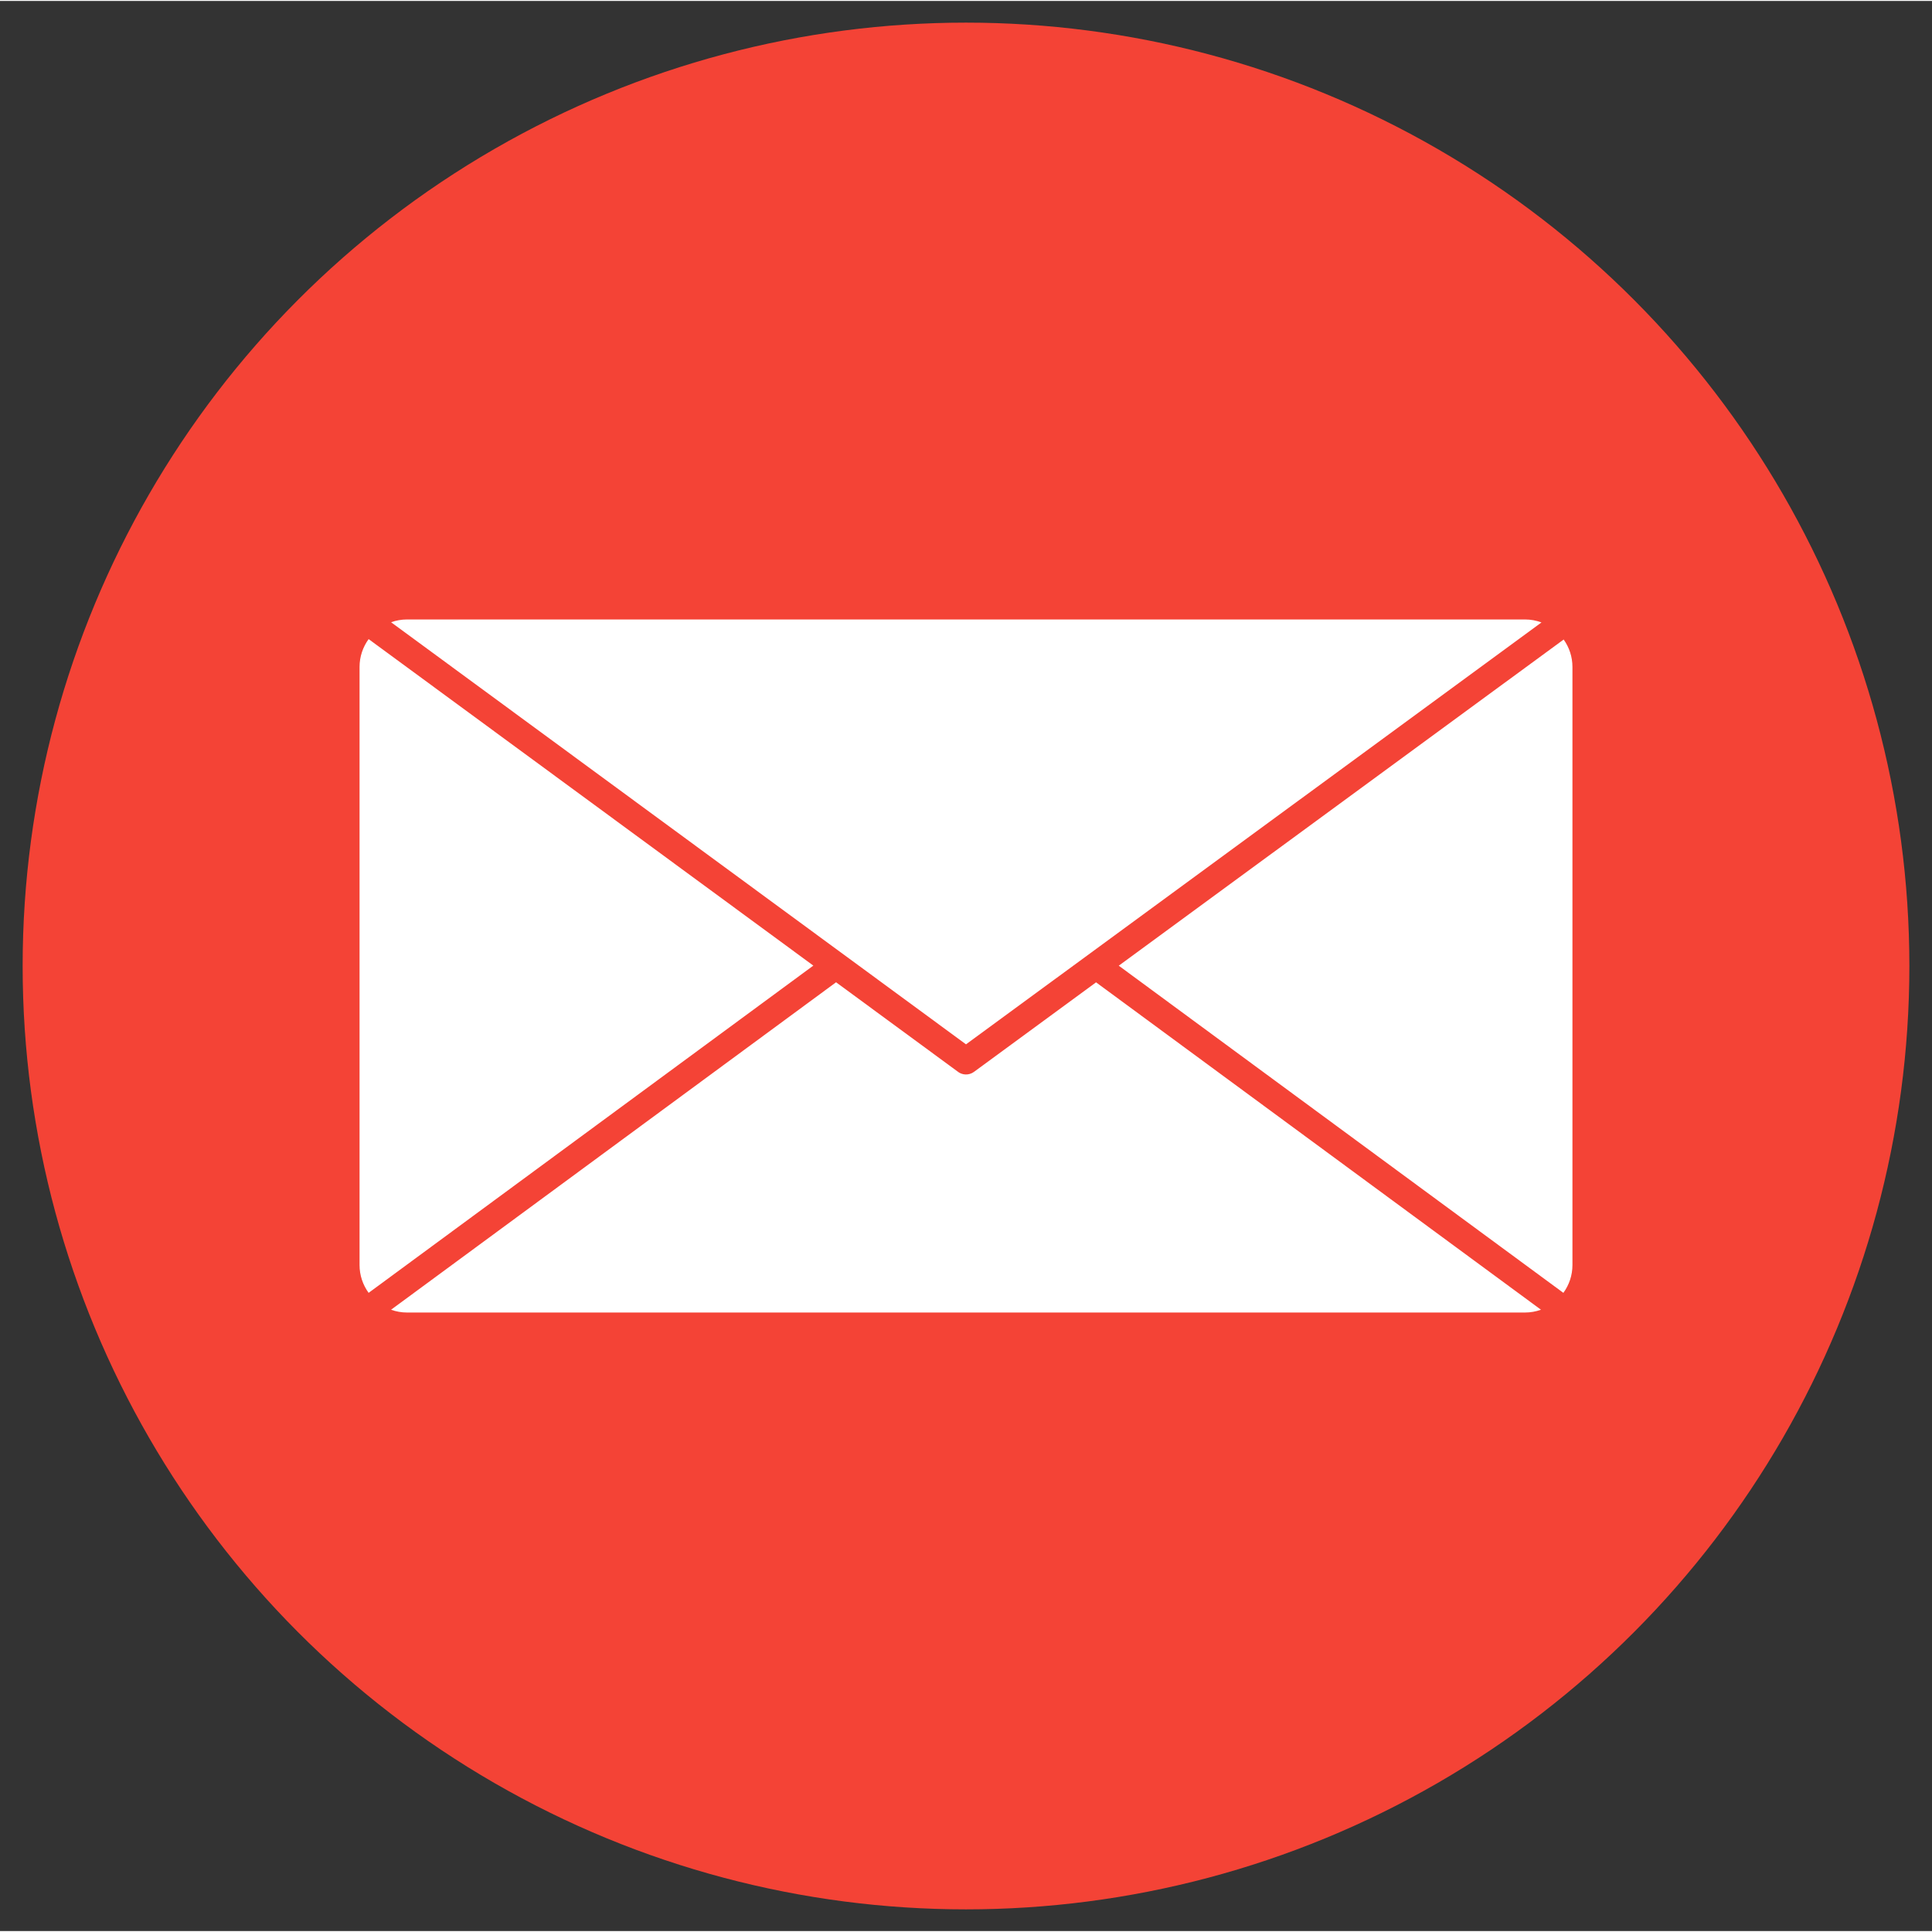 <svg xmlns="http://www.w3.org/2000/svg" clip-rule="evenodd" fill-rule="evenodd" height="512" image-rendering="optimizeQuality" shape-rendering="geometricPrecision" text-rendering="geometricPrecision" viewBox="0 0 173.397 173.228" width="512"><rect x="0" y="0" width="173.397" height="173.228" fill="#333333" stroke="none"/><g id="Layer_x0020_1"><circle cx="86.699" cy="86.614" fill="#f44336" r="84.667"/><path d="m36.534 55.512h100.329c.521 0 1.022.095 1.485.268l-51.649 37.865-51.599-37.883c.449-.162.932-.25 1.434-.25zm103.805 1.801c.496.697.788 1.547.788 2.463v53.676c0 .931-.302 1.794-.814 2.497l-39.904-29.363zm-2.038 60.151c-.45.162-.934.251-1.437.251h-100.329c-.504 0-.988-.089-1.437-.251l39.939-29.389 10.88 7.988c.417.355 1.037.391 1.498.053l10.956-8.036 39.931 29.383zm-105.217-1.515c-.511-.703-.814-1.567-.814-2.498v-53.676c0-.931.303-1.796.815-2.499l39.912 29.303z" fill="#fff"/></g></svg>
